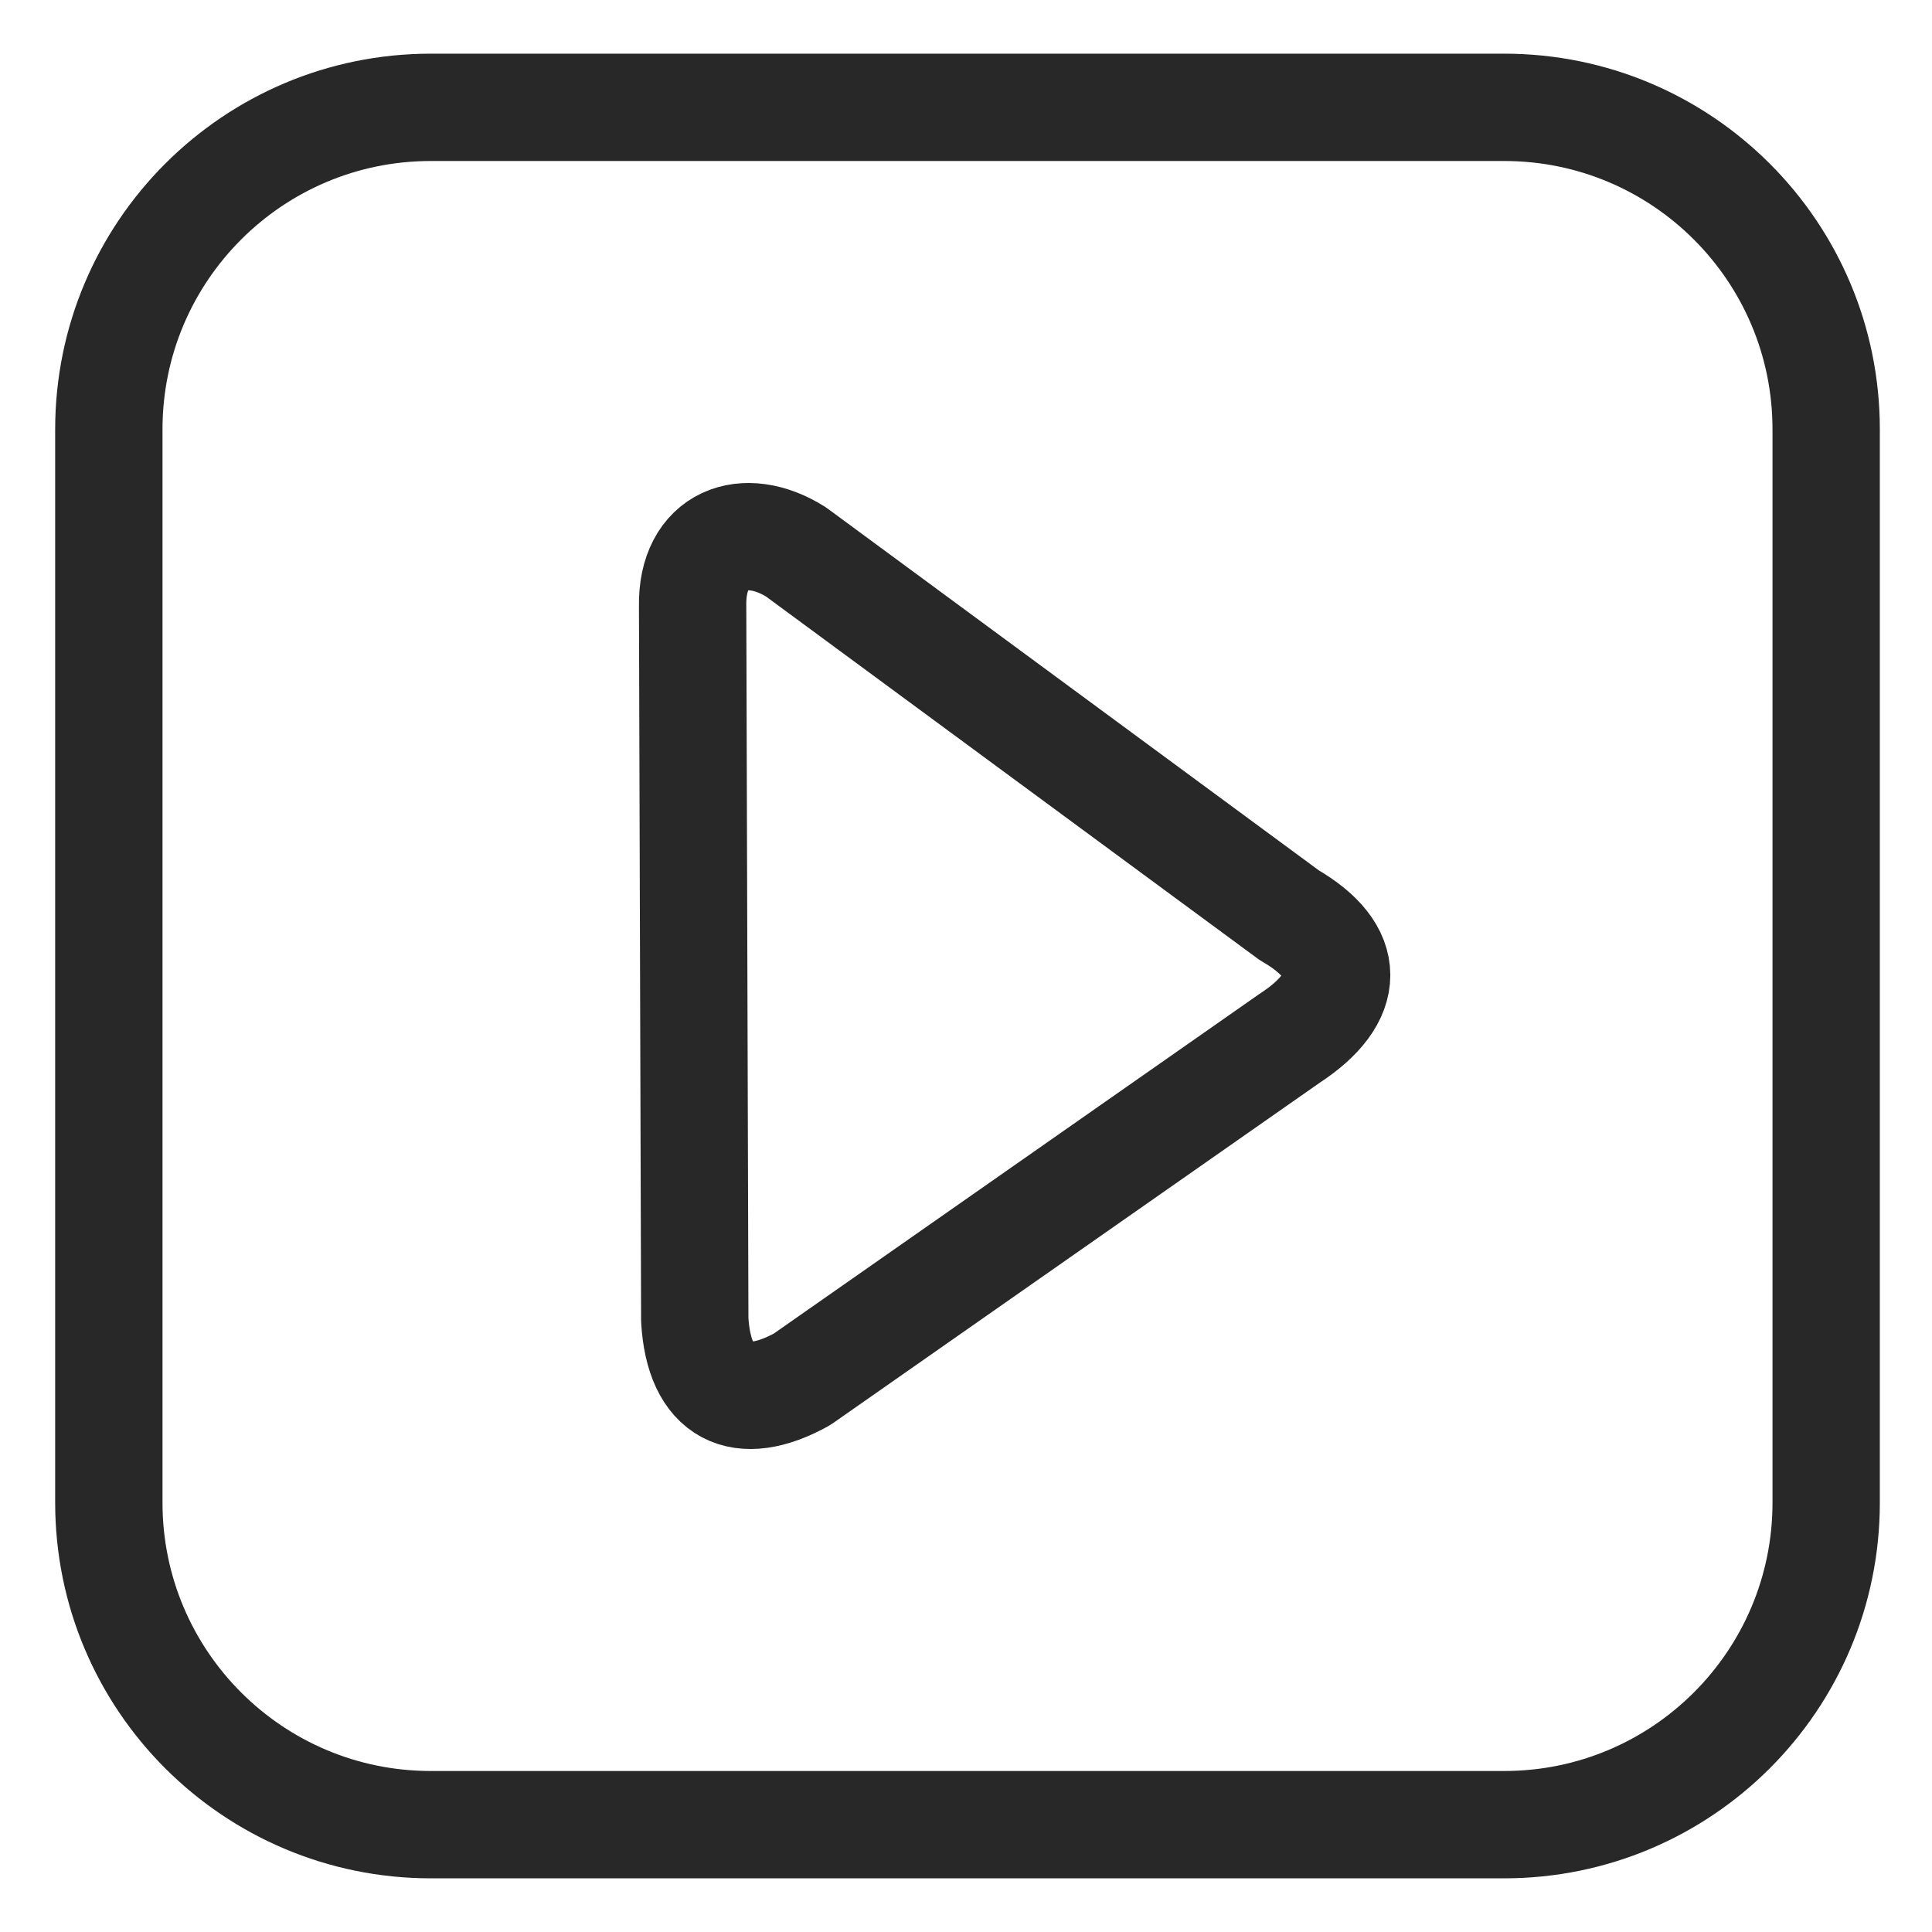 <svg width="18" height="18" viewBox="0 0 18 18" fill="none" xmlns="http://www.w3.org/2000/svg">
<path d="M1.014 4C1.014 2.343 2.357 1 4.014 1H14.014C15.671 1 17.014 2.343 17.014 4V14C17.014 15.657 15.671 17 14.014 17H4.014C2.357 17 1.014 15.657 1.014 14V4Z" stroke="#090909" stroke-opacity="0.87" stroke-linecap="round" stroke-linejoin="round"/>
<path d="M12.013 8.528C12.599 8.866 12.601 9.292 12.013 9.675L7.472 12.851C6.901 13.167 6.513 12.98 6.473 12.297L6.453 5.649C6.441 5.019 6.941 4.842 7.417 5.143L12.013 8.528Z" stroke="#090909" stroke-opacity="0.87" stroke-linecap="round" stroke-linejoin="round"/>
</svg>
